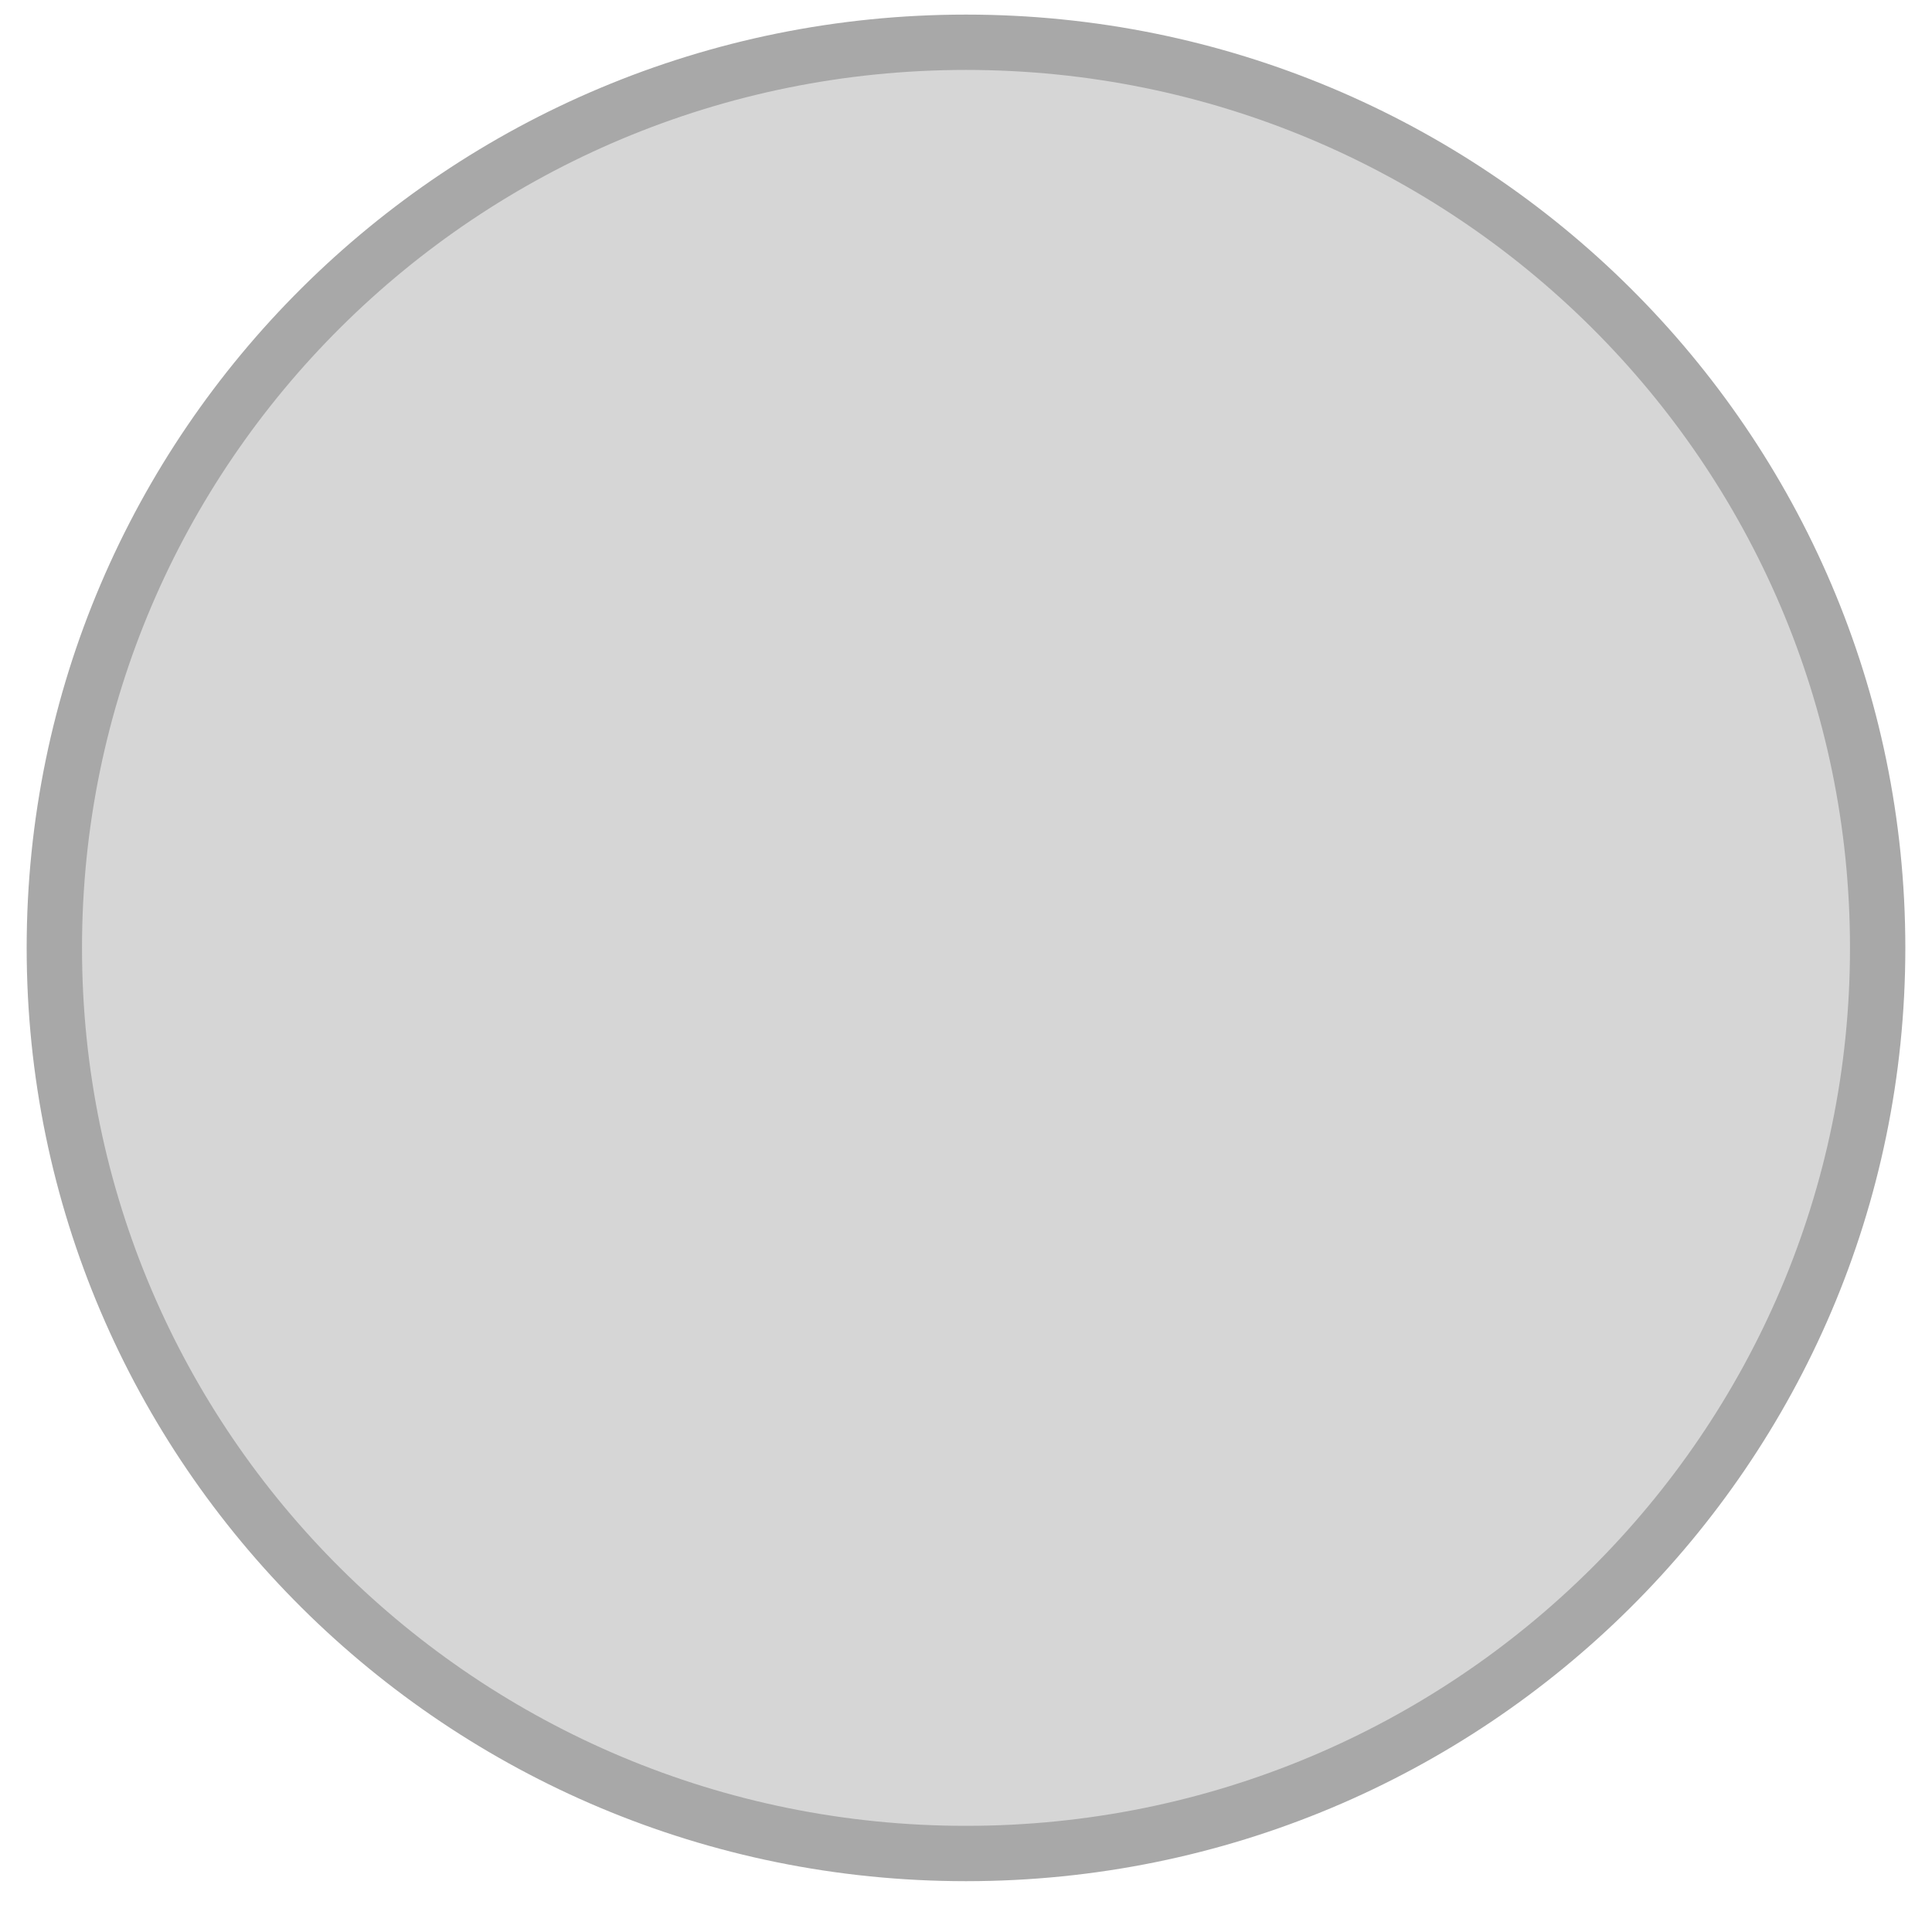 <?xml version="1.0" encoding="UTF-8"?> <svg xmlns="http://www.w3.org/2000/svg" xmlns:xlink="http://www.w3.org/1999/xlink" width="160" height="160" xml:space="preserve" overflow="hidden"> <defs> <clipPath id="clip0"> <rect x="3272" y="1792" width="160" height="160"></rect> </clipPath> </defs> <g clip-path="url(#clip0)" transform="translate(-3272 -1792)"> <path d="M3276.5 1870.5C3276.5 1829.08 3310.3 1795.5 3352 1795.5 3393.7 1795.5 3427.5 1829.08 3427.5 1870.5 3427.5 1911.92 3393.7 1945.5 3352 1945.5 3310.3 1945.5 3276.5 1911.92 3276.5 1870.5Z" stroke="#A8A8A8" stroke-width="4.583" stroke-linecap="butt" stroke-linejoin="round" stroke-miterlimit="10" stroke-opacity="1" fill="#D6D6D6" fill-rule="evenodd" fill-opacity="1"></path> </g> </svg> 